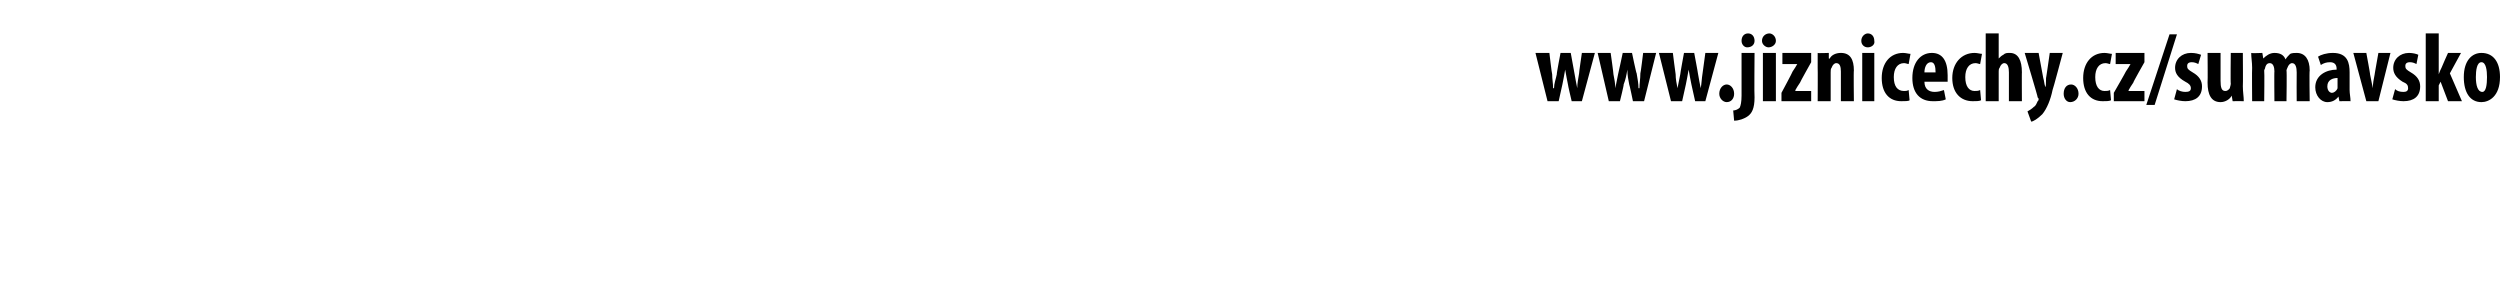 <?xml version="1.0" standalone="no"?><!DOCTYPE svg PUBLIC "-//W3C//DTD SVG 1.1//EN" "http://www.w3.org/Graphics/SVG/1.1/DTD/svg11.dtd"><svg xmlns="http://www.w3.org/2000/svg" xmlns:xlink="http://www.w3.org/1999/xlink" version="1.1" width="269.3px" height="30.6px" viewBox="0 0 269.3 30.6"><desc/><defs/><g id="Polygon128076"><path d="m166.9 5.7s.26 2.25.3 2.3c0 .5.1 1 .1 1.5h.1c0-.5.2-1 .3-1.5c-.04-.03.4-2.3.4-2.3h1.1l.4 2.2c.1.6.2 1.1.3 1.6c0-.5.1-1 .2-1.6c-.03.03.3-2.2.3-2.2h1.4l-1.4 5.2h-1.1s-.43-1.81-.4-1.8c-.1-.5-.2-1-.3-1.6c-.1.6-.2 1.1-.3 1.6l-.4 1.8h-1.2l-1.3-5.2h1.5zm6.6 0s.32 2.25.3 2.3c.1.5.2 1 .2 1.5l.3-1.5c.02-.03.5-2.3.5-2.3h1s.46 2.22.5 2.2c.1.6.2 1.1.2 1.6h.1c0-.5.1-1 .1-1.6c.03.03.3-2.2.3-2.2h1.4l-1.3 5.2h-1.2s-.37-1.81-.4-1.8c-.1-.5-.2-1-.2-1.6c-.1.6-.2 1.1-.4 1.6c.05 0-.4 1.8-.4 1.8h-1.2l-1.2-5.2h1.4zm6.7 0s.28 2.25.3 2.3c0 .5.1 1 .2 1.5L181 8c-.02-.03.4-2.3.4-2.3h1.1s.42 2.22.4 2.2c.1.6.2 1.1.3 1.6c.1-.5.1-1 .2-1.6l.3-2.2h1.4l-1.4 5.2h-1.1l-.4-1.8c-.1-.5-.2-1-.3-1.6c-.1.6-.2 1.1-.3 1.6l-.4 1.8H180l-1.3-5.2h1.5zm5 4.4c0-.6.4-1 .8-1c.4 0 .8.4.8 1c0 .5-.3.9-.8.9c-.4 0-.8-.4-.8-.9zm1.5 1.8c.2 0 .5-.1.7-.3c.1-.2.2-.6.2-1.3V5.7h1.4s-.04 4.81 0 4.8c0 1.2-.3 1.7-.7 2c-.4.3-1 .5-1.5.5l-.1-1.1zm2.3-7.5c0 .4-.3.7-.8.7c-.3 0-.6-.3-.6-.7c0-.5.3-.8.7-.8c.4 0 .7.3.7.8zm.9 6.5V5.7h1.4v5.2h-1.4zm1.4-6.5c0 .4-.4.7-.8.7c-.3 0-.7-.3-.7-.7c0-.5.4-.8.8-.8c.3 0 .7.3.7.8zm.6 5.6s1.22-2.27 1.2-2.3c.2-.3.4-.6.5-.8H192V5.7h3.1v1s-1.23 2.19-1.2 2.2c-.2.3-.4.6-.5.8c-.02.03 0 .1 0 .1h1.7v1.1h-3.2v-.9zm3.9-2.7V5.7c-.02.05 1.2 0 1.2 0v.6s.06.04.1 0c.2-.4.7-.6 1.2-.6c1 0 1.4.7 1.4 1.9c-.04-.02 0 3.3 0 3.3h-1.4V7.7c0-.5-.1-.9-.5-.9c-.2 0-.4.2-.5.5c-.1.1-.1.3-.1.5v3.1h-1.4s.02-3.61 0-3.6zm4.8 3.6V5.7h1.3v5.2h-1.3zm1.3-6.5c.1.4-.3.7-.7.7c-.4 0-.7-.3-.7-.7c0-.5.4-.8.7-.8c.4 0 .7.3.7.8zm3.8 6.4c-.1.1-.5.1-.9.1c-1.3 0-2.1-.9-2.1-2.5c0-1.6.9-2.7 2.3-2.7c.3 0 .6.1.8.1l-.2 1.1c-.1 0-.3-.1-.5-.1c-.7 0-1.1.6-1.1 1.5c0 1 .4 1.5 1.1 1.5c.2 0 .3 0 .5-.1l.1 1.1zm1.6-2c0 .8.5 1.1 1.1 1.1c.4 0 .7-.1 1-.2l.2 1c-.4.2-.9.2-1.4.2c-1.4 0-2.2-.9-2.2-2.5c0-1.7.9-2.7 2.1-2.7c1.1 0 1.7.8 1.7 2.4v.7h-2.5zm1.2-1c0-.6-.1-1.1-.5-1.1c-.5 0-.7.6-.7 1.1h1.2zm4.9 3c-.2.1-.5.1-.9.1c-1.3 0-2.2-.9-2.2-2.5c0-1.6 1-2.7 2.4-2.7c.3 0 .6.1.8.1l-.2 1.1c-.1 0-.3-.1-.5-.1c-.7 0-1.1.6-1.1 1.5c0 1 .4 1.5 1 1.5c.2 0 .4 0 .6-.1l.1 1.1zm.5-7.2h1.4v2.7s.03-.02 0 0c.2-.2.3-.3.5-.4c.2-.2.4-.2.7-.2c.9 0 1.3.8 1.3 2.1c-.02-.04 0 3.1 0 3.1h-1.4V7.8c0-.5-.1-1-.5-1c-.2 0-.4.2-.5.5c-.1.1-.1.3-.1.4v3.2h-1.4V3.6zm5.7 2.1l.5 2.7c.1.3.1.6.2.9s.1-.6.1-.9c.01.05.4-2.7.4-2.7h1.4s-1.07 4.02-1.1 4c-.2 1-.6 2-1.1 2.6c-.5.5-1 .8-1.2.8l-.4-1.1c.2-.1.5-.3.7-.5c.2-.1.3-.4.4-.6c.1-.1.1-.1.1-.2c0-.1 0-.1-.1-.2c.05.01-1.4-4.8-1.4-4.8h1.5zm2.7 4.4c0-.6.3-1 .8-1c.4 0 .8.4.8 1c0 .5-.4.9-.9.9c-.4 0-.7-.4-.7-.9zm5.1.7c-.2.1-.5.1-.9.1c-1.3 0-2.1-.9-2.1-2.5c0-1.6.9-2.7 2.3-2.7c.3 0 .6.1.8.1l-.2 1.1c-.1 0-.3-.1-.5-.1c-.7 0-1.1.6-1.1 1.5c0 1 .4 1.5 1 1.5c.2 0 .4 0 .6-.1l.1 1.1zm.3-.8s1.31-2.27 1.3-2.3c.2-.3.4-.6.5-.8c-.01 0 0 0 0 0h-1.6V5.7h3.1v1s-1.25 2.19-1.2 2.2c-.2.3-.4.6-.5.8c-.03.03 0 .1 0 .1h1.7v1.1h-3.3v-.9zm3.5 1.3l2.5-7.6h.8l-2.4 7.6h-.9zm3.3-1.7c.2.2.6.3.9.3c.4 0 .6-.1.6-.4c0-.3-.2-.5-.6-.7c-.9-.5-1.1-1-1.1-1.5c0-.9.7-1.6 1.7-1.6c.5 0 .8.1 1.1.2l-.3 1c-.2-.1-.4-.2-.7-.2c-.4 0-.5.2-.5.4c0 .3.1.4.6.7c.7.4 1 .9 1 1.5c0 1.1-.7 1.6-1.8 1.6c-.4 0-.9-.1-1.2-.2l.3-1.1zm7.1-.3c0 .6.1 1.1.1 1.6c-.03-.02-1.2 0-1.2 0l-.1-.6s-.01.04 0 0c-.2.4-.7.7-1.2.7c-1 0-1.4-.8-1.4-2.1c.03-.04 0-3.2 0-3.2h1.4v3c0 .7.1 1.1.5 1.1c.3 0 .4-.2.5-.3c0-.1.1-.3.1-.5c-.04.02 0-3.3 0-3.3h1.3s.03 3.62 0 3.6zm1-2c0-.6-.1-1.1-.1-1.6c.03.05 1.2 0 1.2 0l.1.6s.02.04 0 0c.3-.3.7-.6 1.2-.6c.6 0 1 .2 1.2.7c.1-.2.3-.4.5-.6c.2-.1.5-.1.7-.1c.9 0 1.4.7 1.4 1.9c-.05.02 0 3.3 0 3.3h-1.4s-.02-3.05 0-3.1c0-.5-.1-1-.5-1c-.2 0-.4.2-.5.5c0 0-.1.2-.1.3c.05.03 0 3.3 0 3.3H245s-.03-3.24 0-3.2c0-.4-.1-.9-.5-.9c-.2 0-.4.1-.5.5c0 .1-.1.2-.1.3c.04.05 0 3.3 0 3.3h-1.3s-.03-3.61 0-3.6zm10.5 2.4c0 .4.1.8.1 1.2c.01-.02-1.2 0-1.2 0l-.1-.5s-.02-.02 0 0c-.3.4-.7.6-1.2.6c-.7 0-1.3-.7-1.3-1.6c0-1.3 1.2-1.9 2.3-1.9v-.1c0-.4-.2-.7-.7-.7c-.4 0-.7.1-1 .3l-.3-.9c.3-.2.9-.4 1.6-.4c1.6 0 1.8 1.1 1.8 2.1v1.9zm-1.3-1.3c-.5 0-1.1.2-1.1.9c0 .5.3.7.5.7c.2 0 .5-.2.6-.5V8.4zm3.1-2.7s.44 2.35.4 2.3l.3 1.5c0-.5.1-1 .2-1.5c-.02.05.4-2.3.4-2.3h1.3l-1.3 5.2h-1.3l-1.4-5.2h1.4zm3.1 3.9c.2.2.5.3.9.3c.3 0 .5-.1.5-.4c0-.3-.1-.5-.6-.7c-.8-.5-1-1-1-1.5c0-.9.7-1.6 1.7-1.6c.4 0 .8.1 1 .2l-.2 1c-.2-.1-.4-.2-.7-.2c-.4 0-.5.2-.5.4c0 .3.1.4.6.7c.7.4 1 .9 1 1.5c0 1.1-.7 1.6-1.8 1.6c-.4 0-.9-.1-1.2-.2l.3-1.1zm4.7-1.6s.04-.01 0 0c.1-.3.2-.5.3-.7c-.01-.02.7-1.6.7-1.6h1.4l-1.2 2.2l1.3 3h-1.5l-.8-2.1l-.2.4v1.7h-1.4V3.6h1.4v4.4zm6.6.3c0 2.1-1.2 2.7-2 2.7c-1.2 0-1.9-1-1.9-2.7c0-1.8.9-2.6 1.9-2.6c1.3 0 2 1 2 2.6zm-2.6 0c0 .9.2 1.6.7 1.6c.4 0 .5-.8.5-1.6c0-.7-.1-1.6-.6-1.6c-.5 0-.6.9-.6 1.6z" stroke="none" fill="#000"/><a xlink:href="http://www.jiznicechy.cz/sumavsko" xlink:show="new" xlink:title="www.jiznicechy.cz/sumavsko"><rect style="fill:transparent;" x="164" y="3" width="105" height="11"/></a></g></svg>